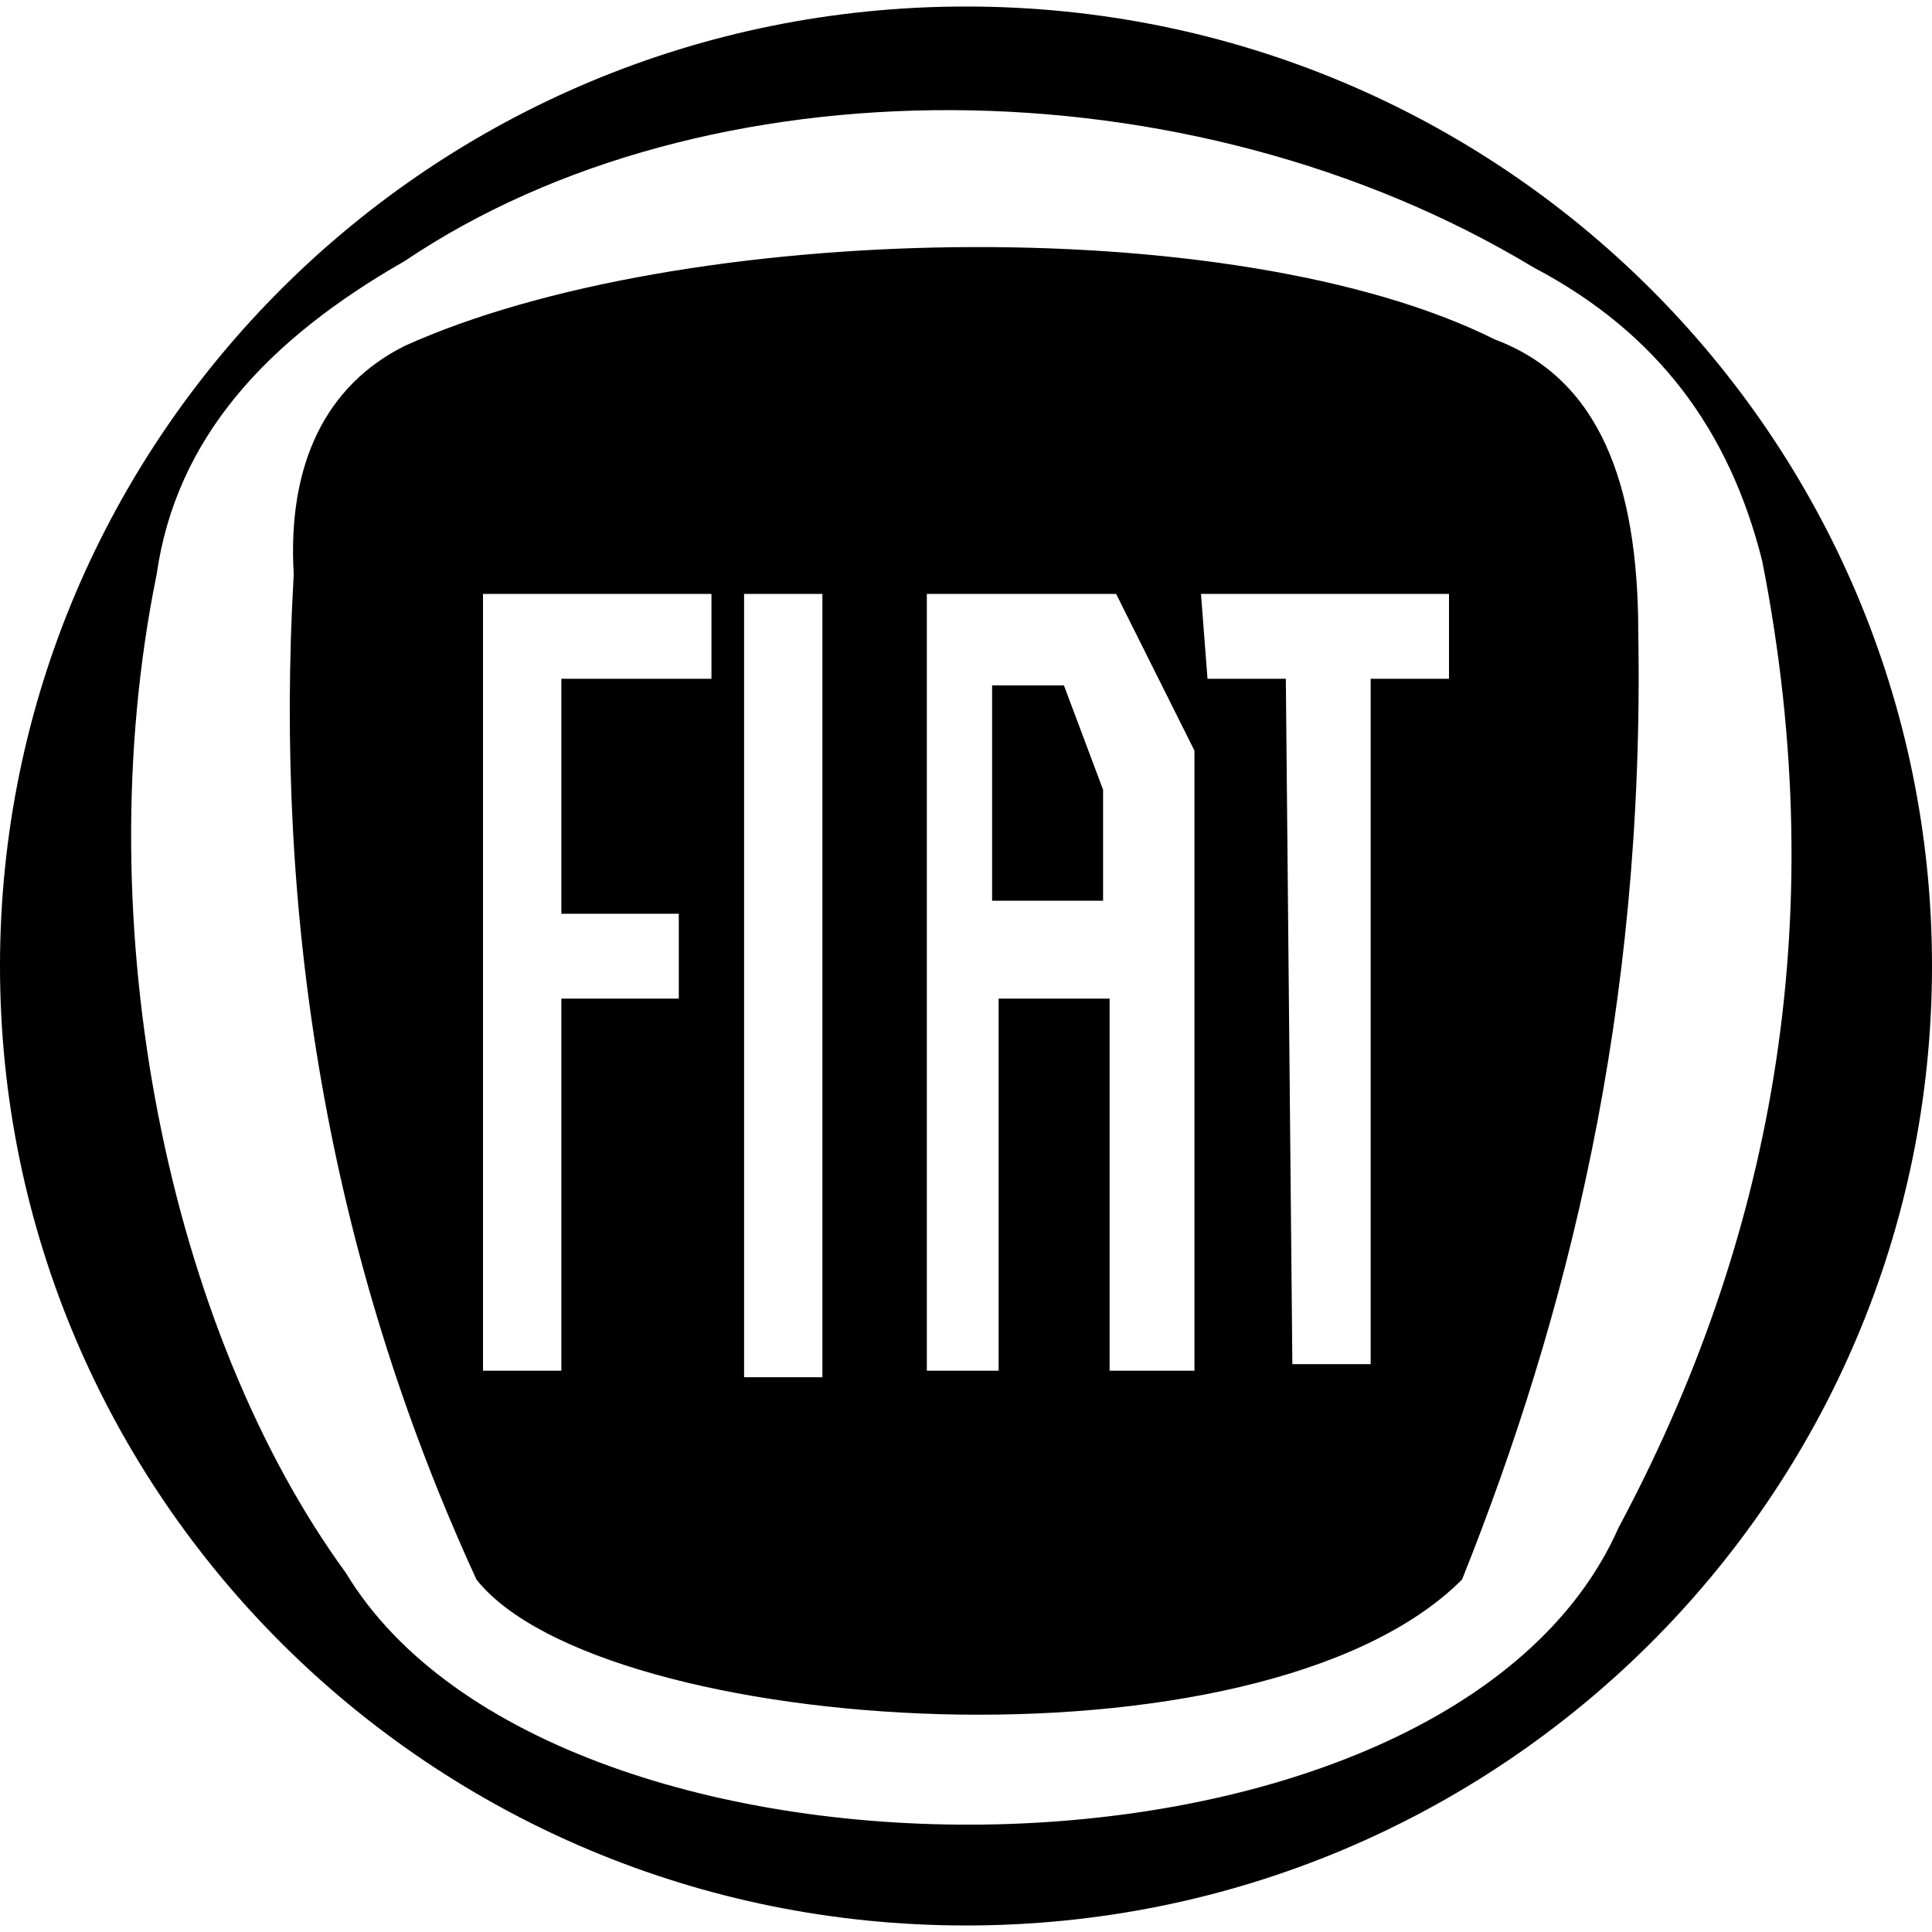 <svg width="64" height="64" viewBox="0 0 64 64" fill="none" xmlns="http://www.w3.org/2000/svg">
<path fill-rule="evenodd" clip-rule="evenodd" d="M48.432 52.325C41.73 59.027 19.892 57.514 15.784 52.325C10.811 41.514 9.081 30.27 9.73 19.027C9.514 15.351 10.811 12.757 13.405 11.459C22.486 7.351 40.865 6.919 49.514 11.243C52.973 12.54 54.27 16 54.27 20.973C54.486 33.514 51.892 43.676 48.432 52.325ZM5.189 19.027C5.838 14.486 8.865 11.243 13.405 8.648C23.351 1.946 39.351 1.946 50.811 8.865C54.919 11.027 57.297 14.27 58.378 18.594C60.757 30.703 58.595 41.297 53.622 50.595C48 63.352 18.378 63.568 11.46 52.108C5.622 44.108 2.811 30.703 5.189 19.027ZM32 63.784C14.27 63.784 0 49.514 0 32C0 14.486 14.27 0.216 32 0.216C49.73 0.216 64 14.486 64 32C64 49.514 49.73 63.784 32 63.784ZM39.784 19.675H48V22.486H45.405V45.189H42.811L42.595 22.486H40L39.784 19.675ZM36.541 29.838H32.865V22.703H35.243L36.541 26.162V29.838ZM39.351 45.406H36.757V33.081H33.081V45.406H30.703V19.675H36.973L39.568 24.865V45.406H39.351ZM24.649 19.675H27.243V45.622H24.649V19.675ZM15.784 19.675H23.568V22.486H18.595V30.27H22.486V33.081H18.595V45.406H16V19.675H15.784Z" fill="black"/>
</svg>
